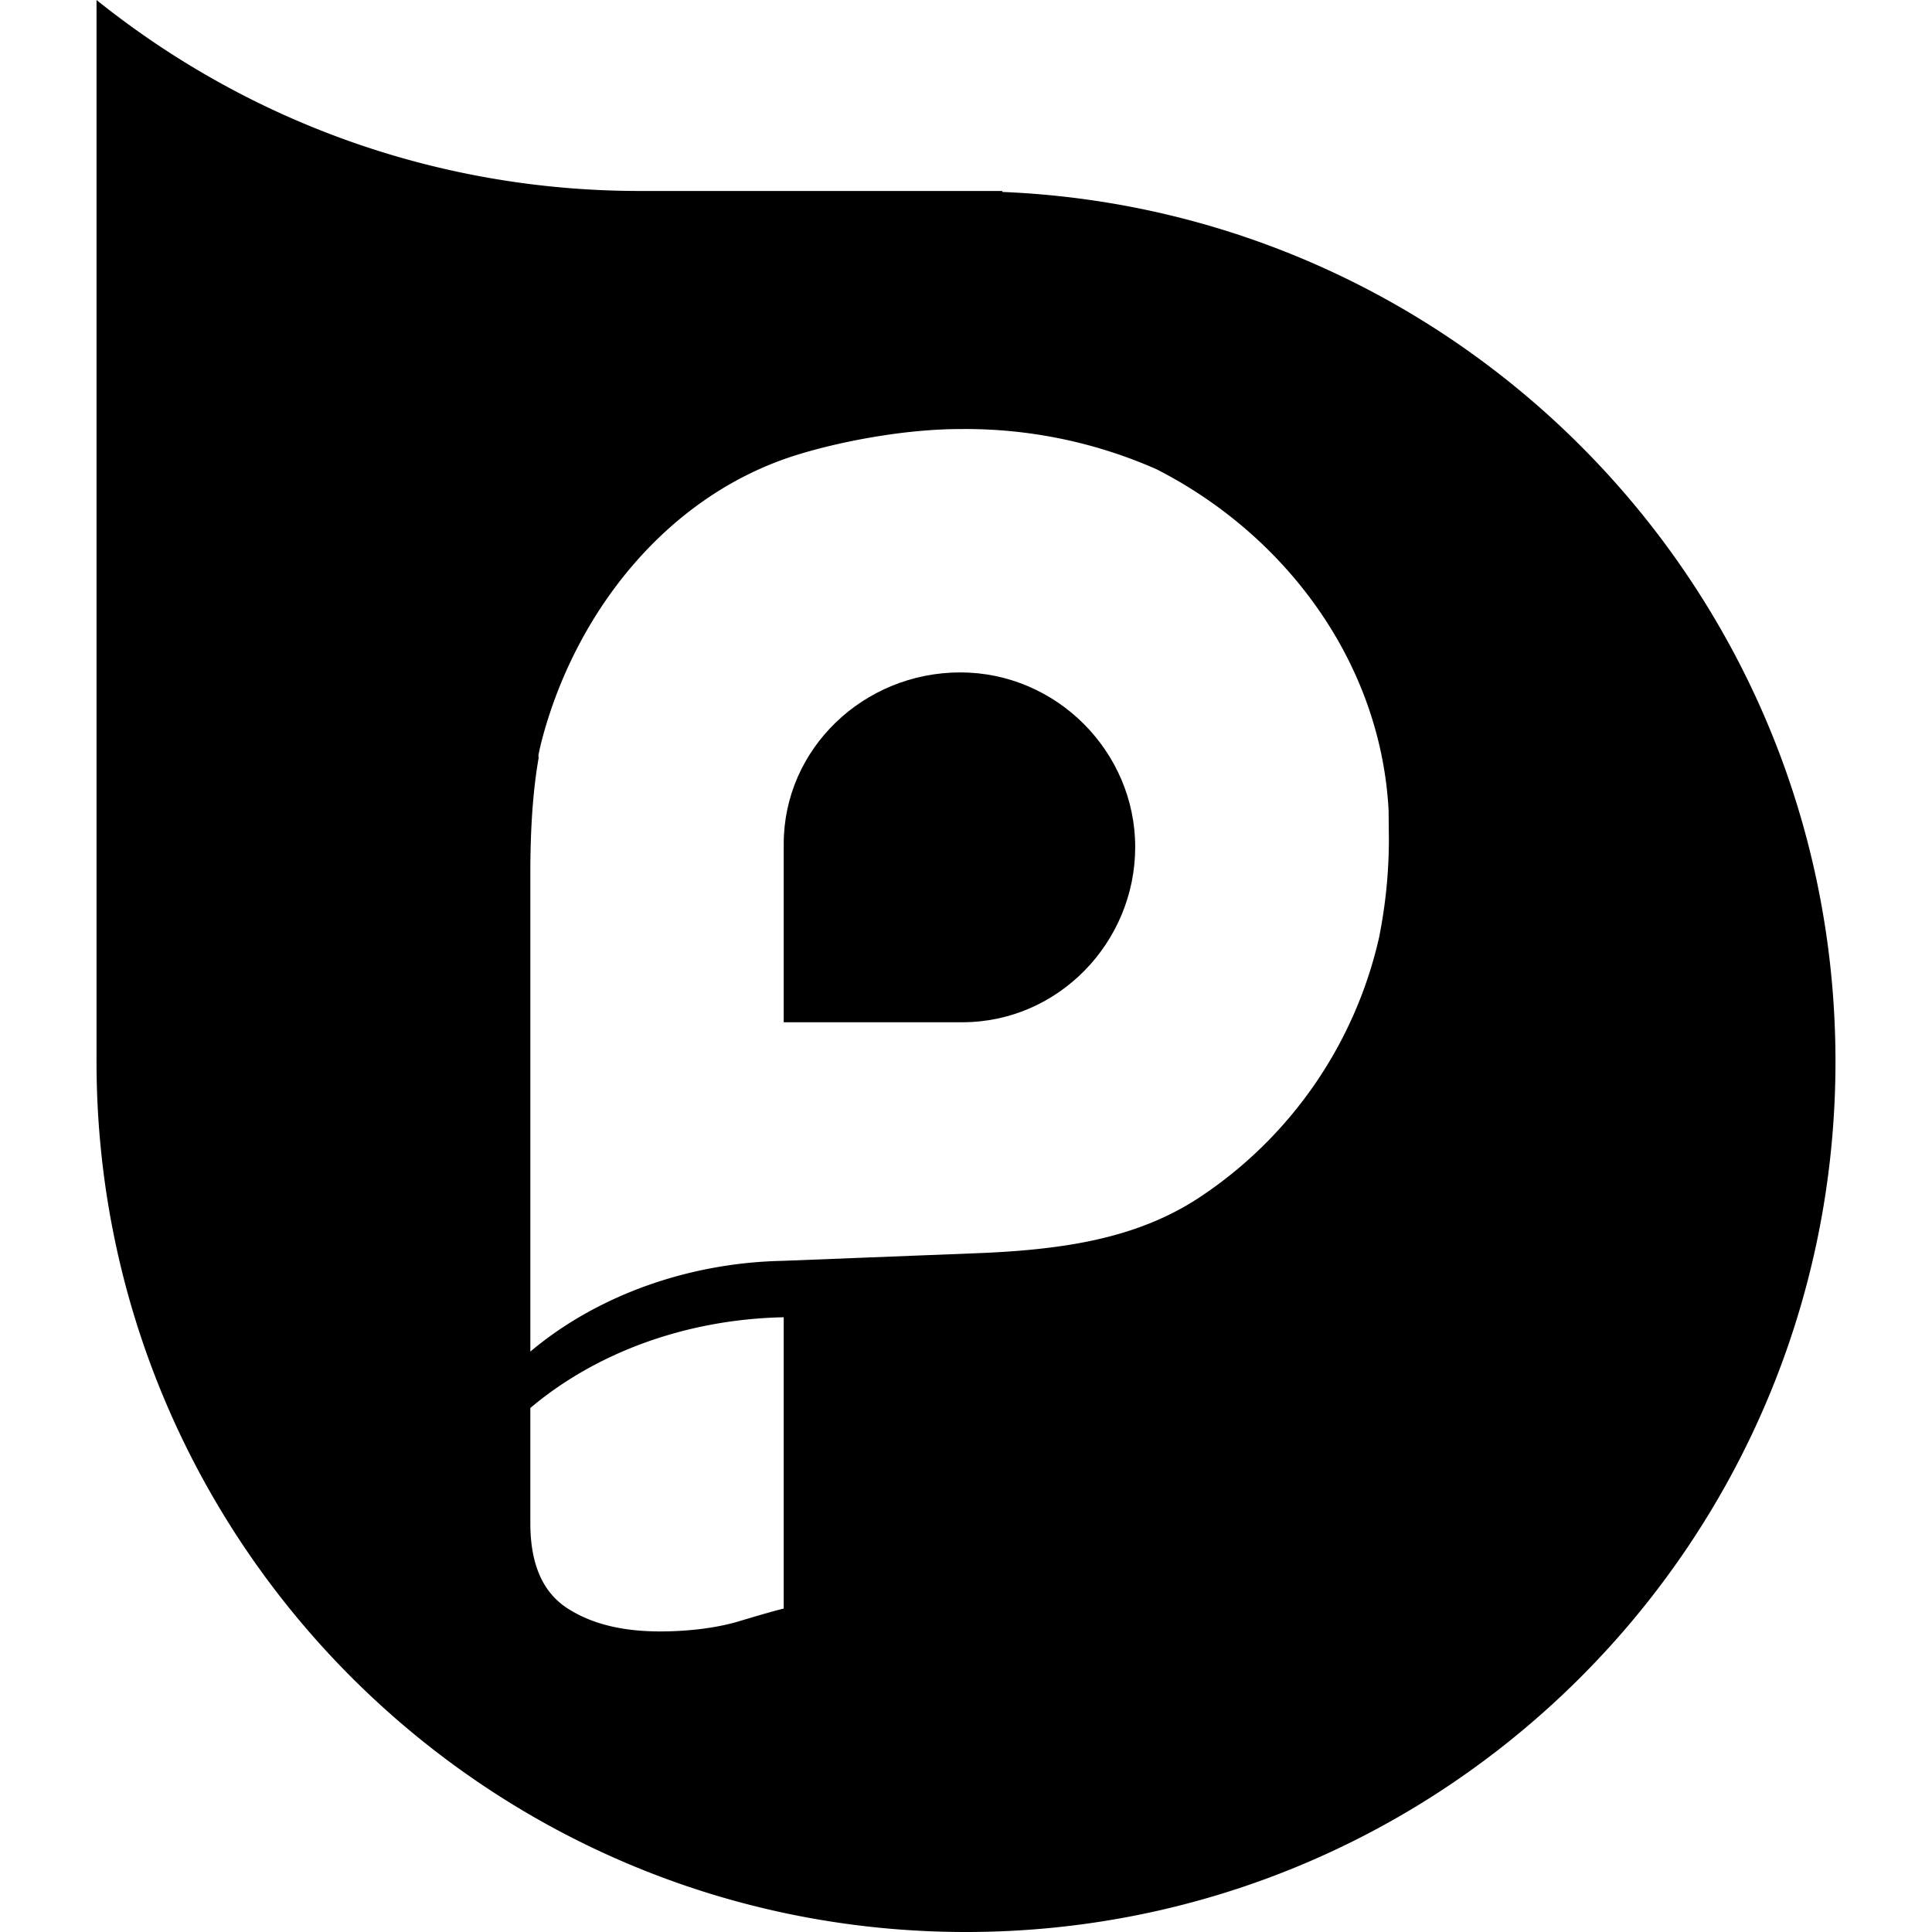 <svg version="1.1" xmlns="http://www.w3.org/2000/svg" x="0px" y="0px" width="260" height="260" viewBox="0 0 260 260">
    <path d="M129.23 90.49c-13 0-23.76 10.27-23.76 23.08v24h24.03c12.96 0 23.27-10.79 23.27-23.58 0-12.8-10.56-23.5-23.54-23.5z"/>
    <path d="M134.88 25.83v-.13H86.12c-27.68 0-53.1-9.62-73.13-25.7v142.85C12.99 207.55 65.38 260 130 260s117.01-52.45 117.01-117.15c0-63.06-49.77-114.46-112.13-117.02zm-29.41 190.64c-1.1.27-3.16.85-6.14 1.75-2.99.88-6.75 1.33-10.5 1.33-5.29 0-9.5-1.1-12.72-3.28-3.19-2.2-4.74-5.96-4.74-11.31v-15.48c8.8-7.42 20.9-11.94 34.1-12.21v39.2zm80.2-90.67a57.04 57.04 0 0 1-24.07 35.22c-5.85 3.92-12.47 5.83-19.57 6.78-3.41.46-6.92.71-10.53.85l-26.22 1.03c-12.89.27-25.11 4.8-33.91 12.21v-64.23c0-5.7.29-10.9 1.11-15.62.02-.15-.04-.3-.01-.45.16-.84.34-1.56.56-2.4 4.67-17.2 16.91-32.42 33.8-37.84 5.4-1.73 14.4-3.61 22.46-3.61a63.62 63.62 0 0 1 26.33 5.4c17.26 8.78 30.15 25.83 31.25 45.86v.03l.04 3.9c0 4.53-.46 8.82-1.25 12.87z"/>
</svg>
